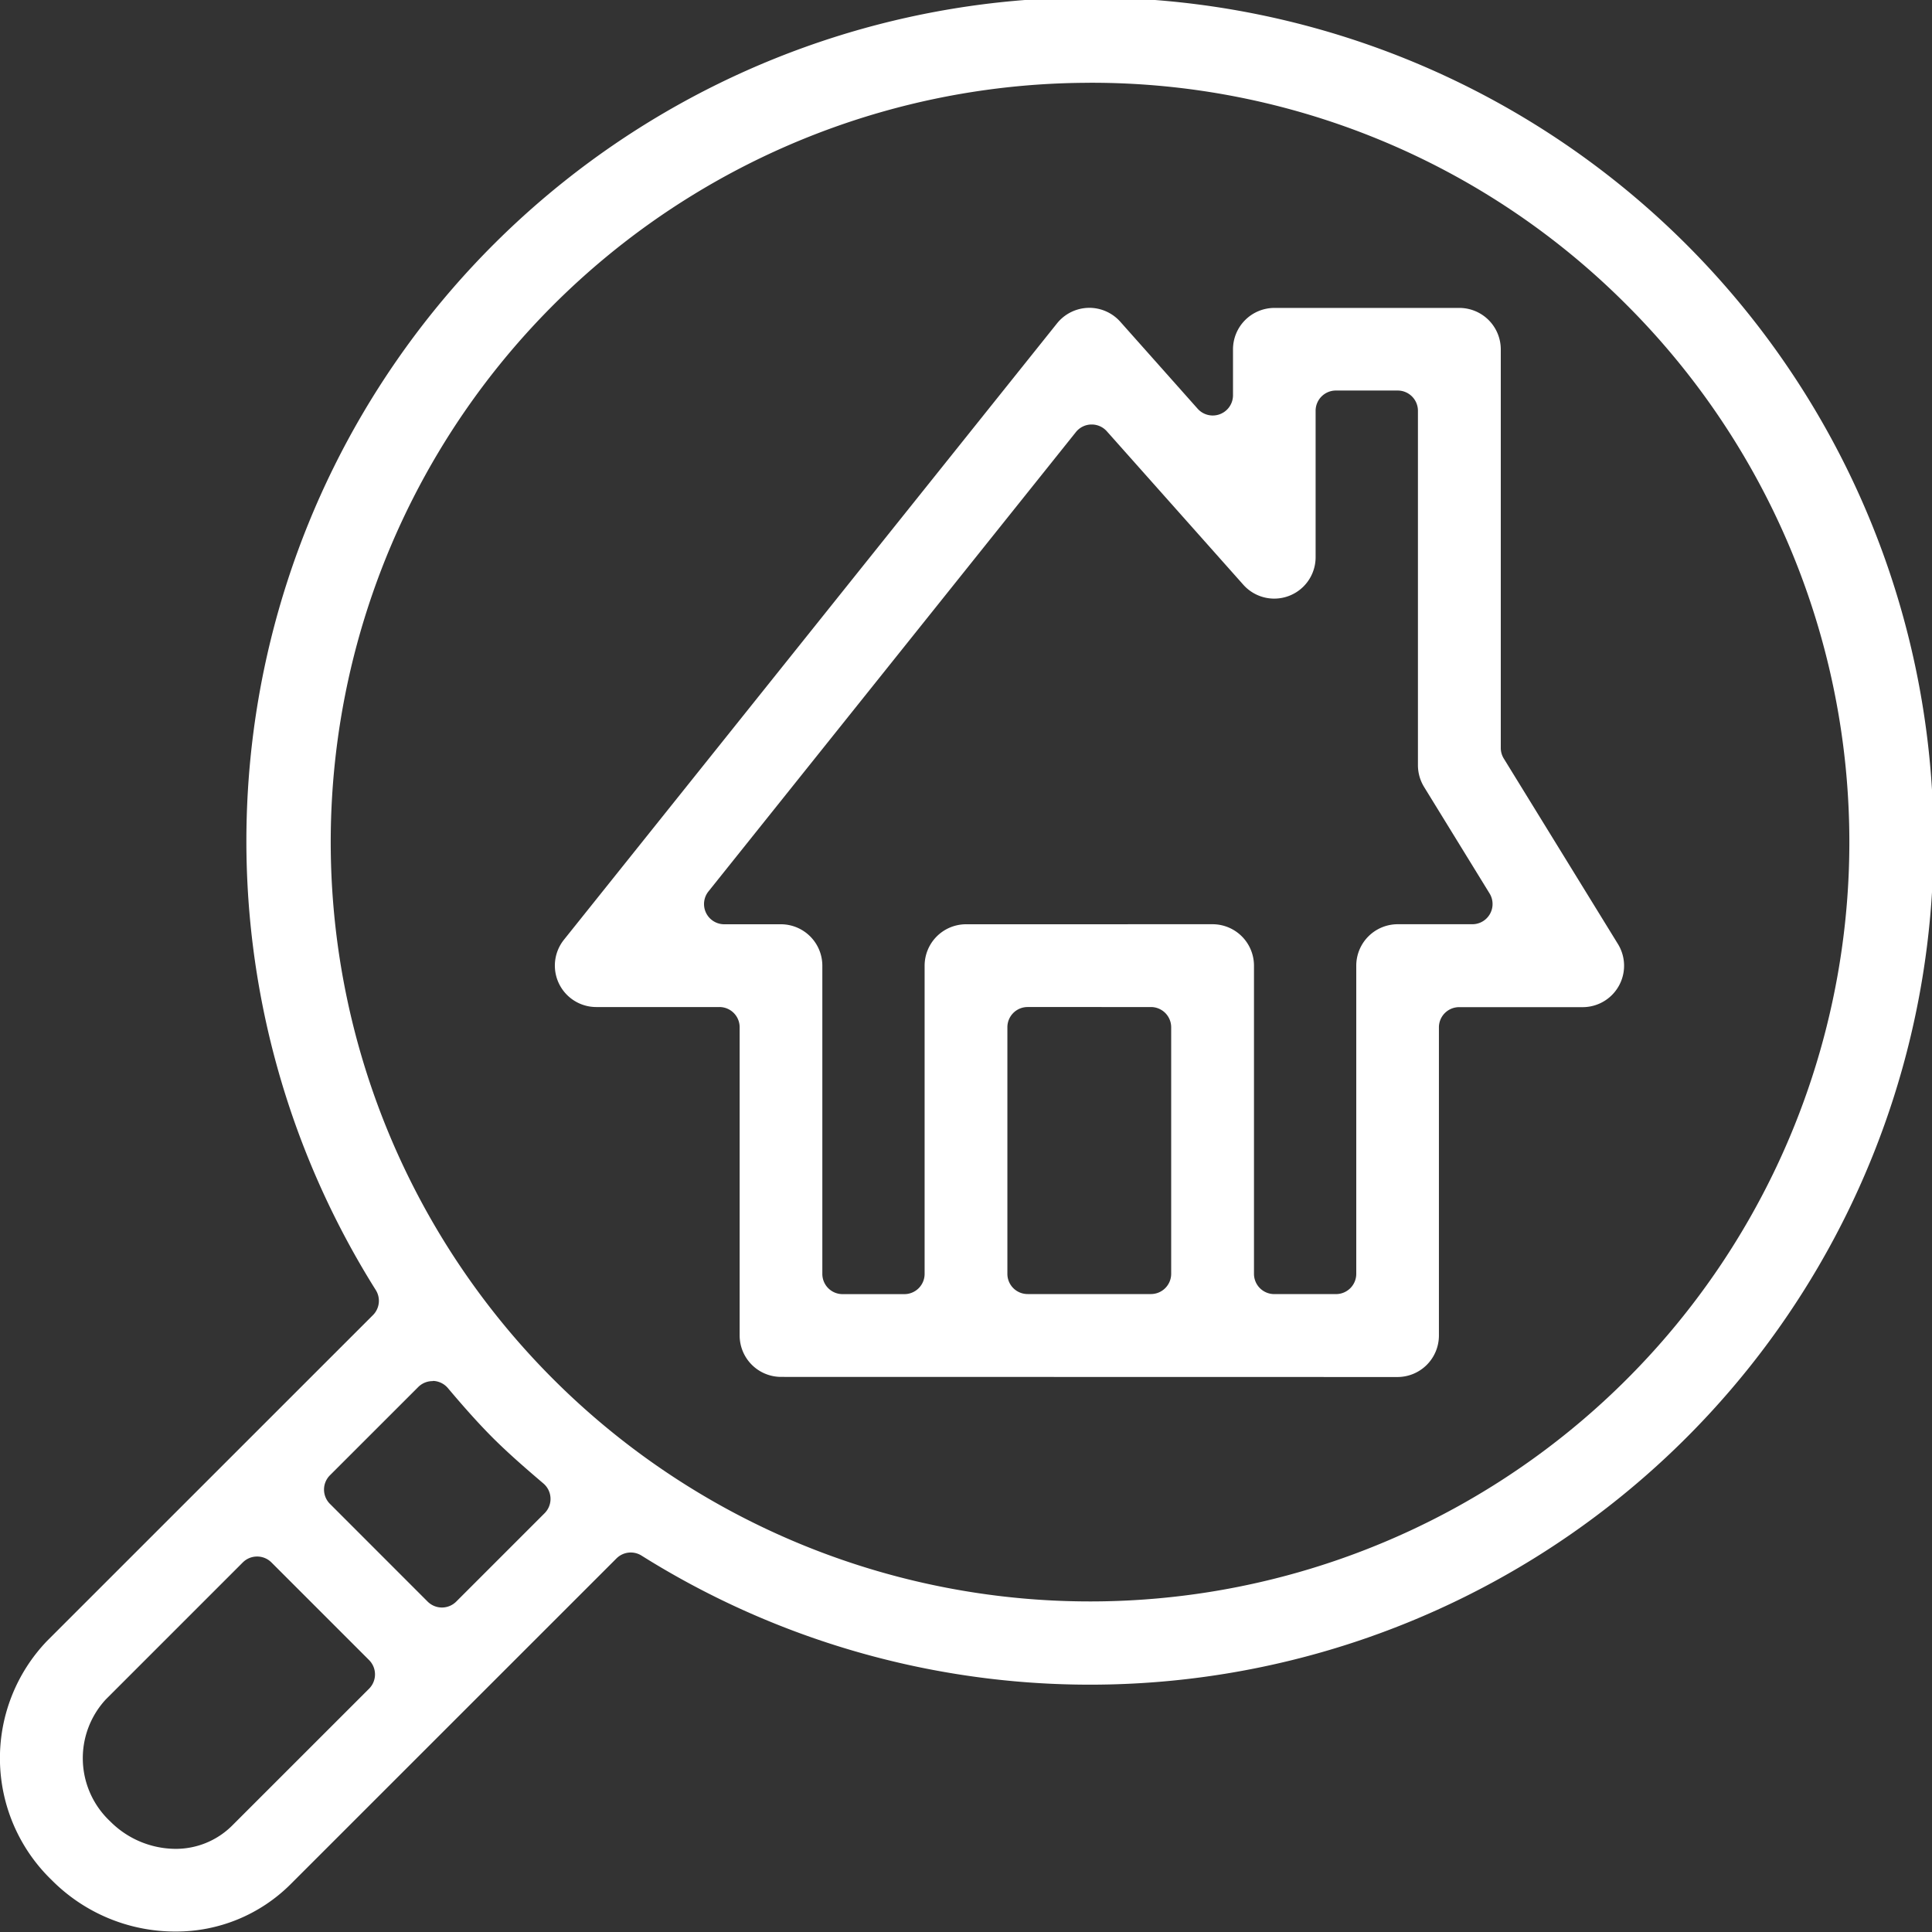 <?xml version="1.0" encoding="UTF-8"?> <svg xmlns="http://www.w3.org/2000/svg" xmlns:xlink="http://www.w3.org/1999/xlink" width="50" height="50" viewBox="0 0 50 50"><rect x="0" y="0" width="50" height="50" fill="#333333" stroke="none"/><defs><clipPath id="clip-icon_search_white"><rect width="50" height="50"></rect></clipPath></defs><g id="icon_search_white" clip-path="url(#clip-icon_search_white)"><g id="グループ_1" data-name="グループ 1" transform="translate(-422.791 -1923.288)"><path id="パス_1" data-name="パス 1" d="M427.325,1973.276a4.5,4.5,0,0,1-3.2-1.336,4.384,4.384,0,0,1-.116-6.185l8.434-8.432a.523.523,0,0,0,.073-.649,21.832,21.832,0,1,1,6.878,6.873.524.524,0,0,0-.649.073l-8.435,8.433A4.19,4.19,0,0,1,427.325,1973.276Zm2.119-9.705a.522.522,0,0,0-.37.153l-3.546,3.546a2.24,2.24,0,0,0,.115,3.155,2.4,2.4,0,0,0,1.682.711,2.063,2.063,0,0,0,1.472-.6l3.546-3.545a.524.524,0,0,0,0-.74l-2.529-2.529A.522.522,0,0,0,429.444,1963.571Zm4.541-4.54a.523.523,0,0,0-.37.153l-2.285,2.284a.523.523,0,0,0,0,.74l2.528,2.529a.523.523,0,0,0,.74,0l2.287-2.287a.524.524,0,0,0-.03-.769c-.448-.382-.884-.759-1.3-1.172-.429-.429-.831-.893-1.175-1.3a.524.524,0,0,0-.378-.183Zm17-33.6a19.651,19.651,0,1,0,13.907,5.751A19.539,19.539,0,0,0,450.981,1925.43Z" fill="#fff"></path><path id="パス_2" data-name="パス 2" d="M554.982,2021.034a1.073,1.073,0,0,1-1.072-1.072v-7.976a.523.523,0,0,0-.524-.524H550.2a1.072,1.072,0,0,1-.837-1.742l12.762-15.953a1.075,1.075,0,0,1,.809-.4l.062,0a1.077,1.077,0,0,1,.767.362l2,2.249a.524.524,0,0,0,.915-.348v-1.189a1.073,1.073,0,0,1,1.072-1.072h4.786a1.073,1.073,0,0,1,1.072,1.072v10.316a.522.522,0,0,0,.078.274l2.954,4.8a1.072,1.072,0,0,1-.913,1.634H572.53a.523.523,0,0,0-.523.524v7.976a1.073,1.073,0,0,1-1.072,1.072Zm11.167-11.715a1.073,1.073,0,0,1,1.072,1.072v7.977a.524.524,0,0,0,.523.523h1.6a.524.524,0,0,0,.524-.523v-7.977a1.073,1.073,0,0,1,1.072-1.072h1.93a.523.523,0,0,0,.446-.8l-1.693-2.753a1.08,1.08,0,0,1-.159-.562v-9.173a.524.524,0,0,0-.524-.524h-1.6a.524.524,0,0,0-.524.524v3.789a1.071,1.071,0,0,1-1.872.712l-3.531-3.97a.523.523,0,0,0-.391-.176h-.013a.522.522,0,0,0-.4.2l-9.506,11.884a.523.523,0,0,0,.409.85h1.466a1.073,1.073,0,0,1,1.072,1.072v7.977a.523.523,0,0,0,.524.523h1.6a.524.524,0,0,0,.523-.523v-7.977a1.073,1.073,0,0,1,1.072-1.072Zm-4.786,2.143a.523.523,0,0,0-.524.524v6.381a.523.523,0,0,0,.524.523h3.191a.524.524,0,0,0,.524-.523v-6.381a.524.524,0,0,0-.524-.524Z" transform="translate(-111.977 -62.112)" fill="#fff"></path></g></g></svg> 